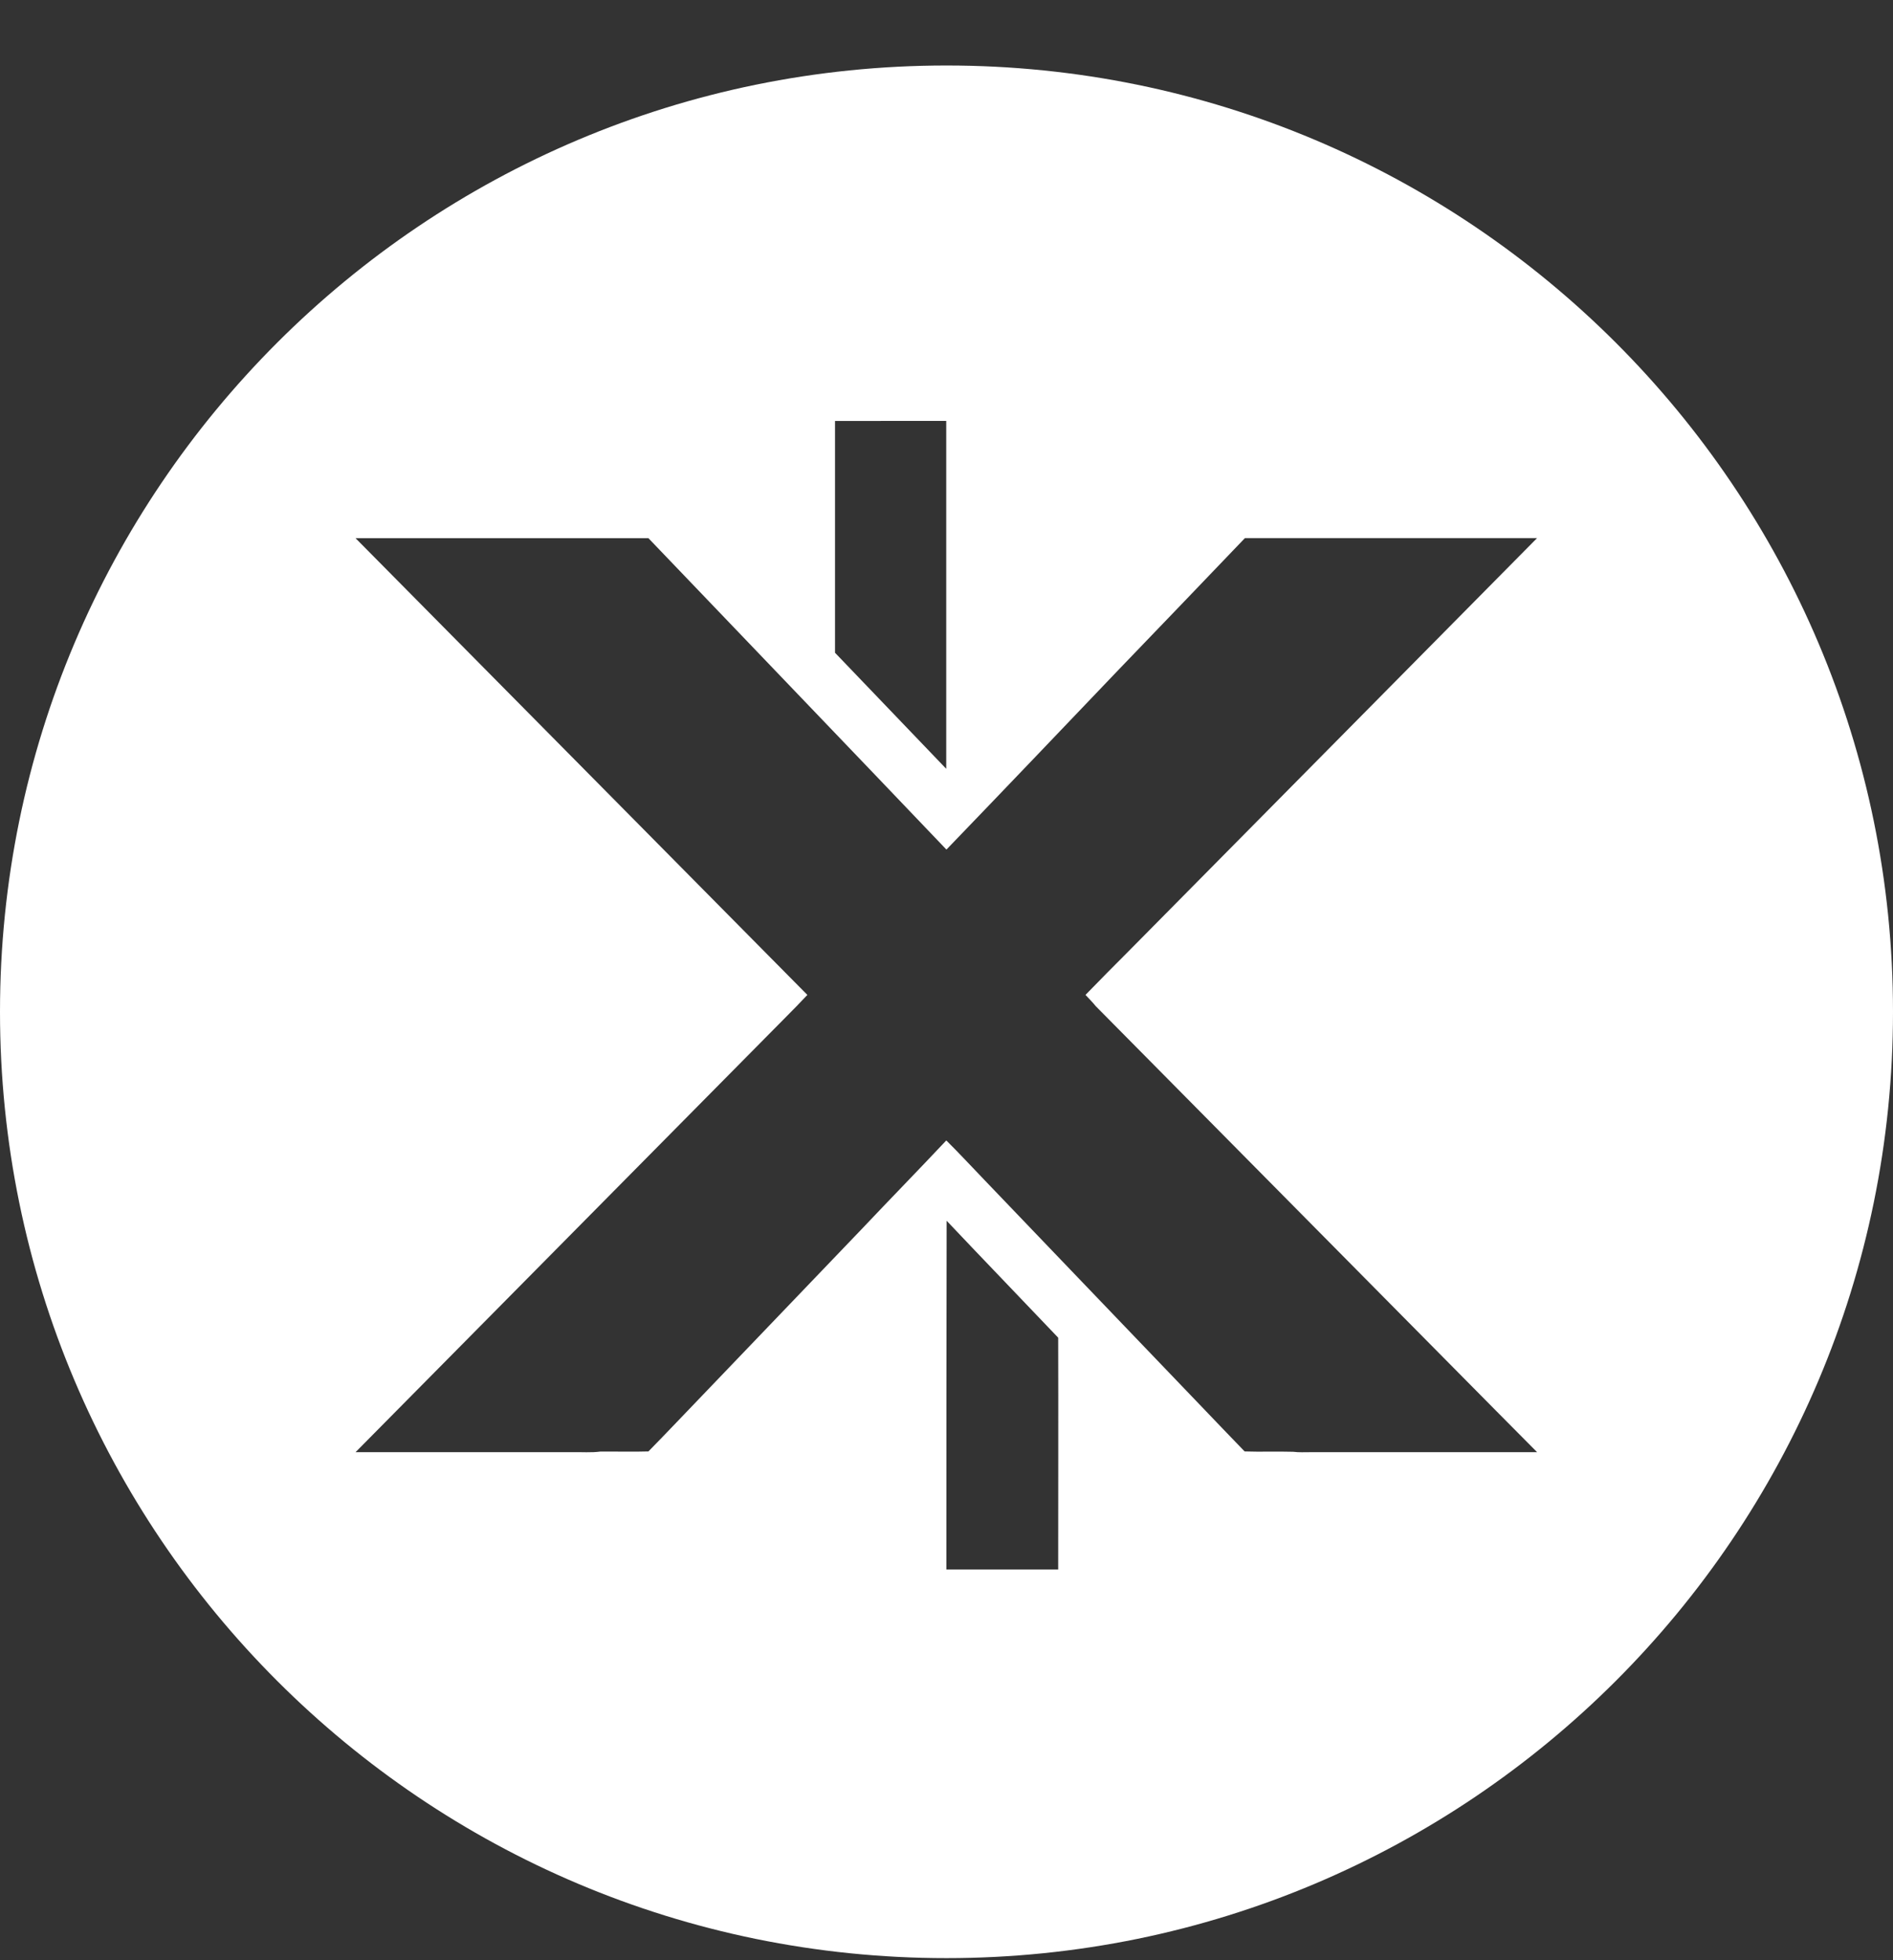 <svg width="28" height="29" viewBox="0 0 28 29" fill="none" xmlns="http://www.w3.org/2000/svg">
<rect x="0" y="0" width="28" height="29" fill="#333333" stroke="none"/>
<g clip-path="url(#clip0_2417_1301)">
<path d="M14 28.969C6.268 28.969 0 22.701 0 14.969C0 7.236 6.268 0.969 14 0.969C21.732 0.969 28 7.236 28 14.969C28 22.701 21.732 28.969 14 28.969ZM12.351 6.228V9.657L13.996 11.374V6.227L12.351 6.228ZM5.259 7.962L11.942 14.719C11.836 14.832 11.728 14.943 11.618 15.053L5.259 21.484H8.47C8.606 21.481 8.743 21.493 8.879 21.475C9.117 21.473 9.354 21.48 9.591 21.473C9.866 21.193 10.135 20.907 10.408 20.624L12.751 18.178C13.164 17.741 13.586 17.309 13.997 16.872C14.19 17.063 14.375 17.264 14.564 17.46C15.416 18.347 16.264 19.238 17.115 20.123C17.548 20.572 17.976 21.025 18.41 21.473C18.648 21.481 18.888 21.471 19.128 21.478C19.212 21.489 19.298 21.484 19.385 21.484H22.736L22.132 20.875L16.207 14.885C16.161 14.827 16.107 14.774 16.056 14.719C16.265 14.504 16.475 14.29 16.689 14.077L22.735 7.961H18.414C17.791 8.612 17.167 9.263 16.542 9.912C15.696 10.798 14.849 11.687 13.999 12.569C12.532 11.03 11.058 9.497 9.591 7.962H5.259ZM14 18.058H14.002C13.999 19.778 13.998 21.499 13.998 23.22H15.652C15.652 22.076 15.655 20.934 15.652 19.79C15.103 19.212 14.548 18.638 14 18.058Z" fill="white"/>
</g>
<defs>
<clipPath id="clip0_2417_1301">
<rect width="28" height="28" fill="white" transform="translate(0 0.969)"/>
</clipPath>
</defs>
</svg>
